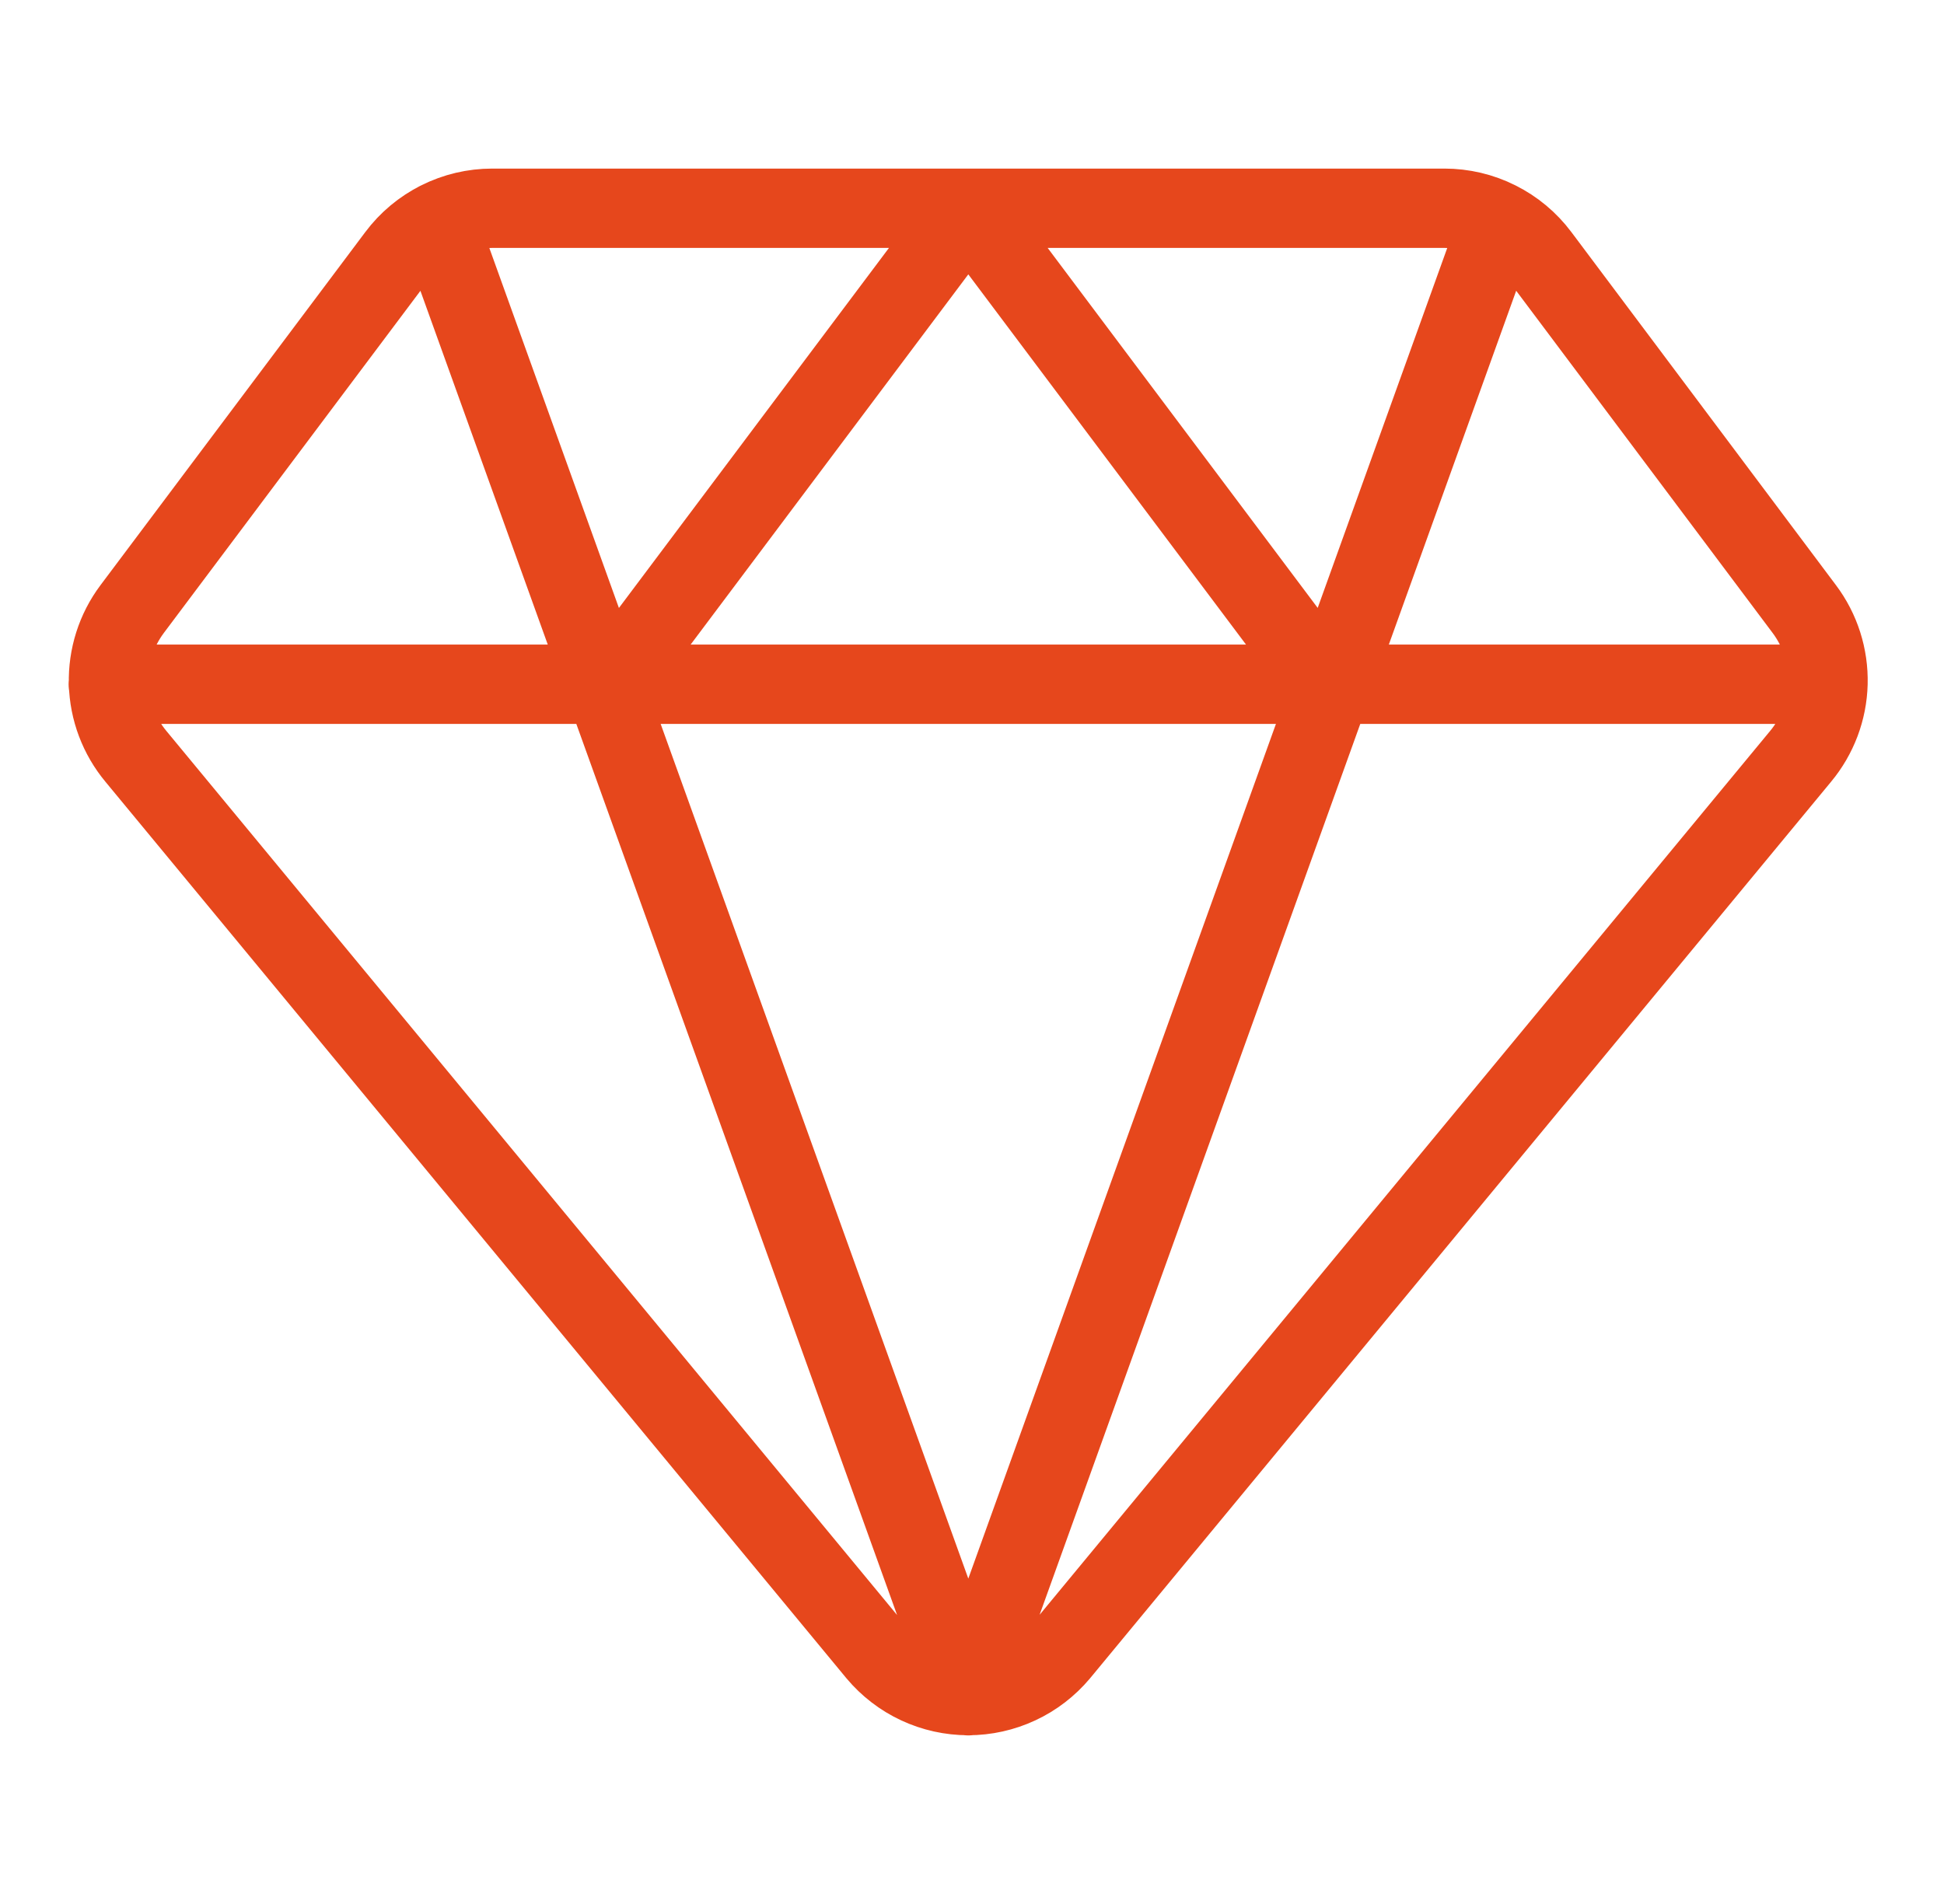 <svg width="49" height="48" viewBox="0 0 49 48" fill="none" xmlns="http://www.w3.org/2000/svg">
<path d="M11.031 5.584L24.407 42.75L37.782 5.584M2.729 17.25H46.075M15.408 17.25L24.407 5.25L33.407 17.25M38.807 6.45C38.528 6.077 38.166 5.775 37.749 5.567C37.333 5.358 36.873 5.25 36.407 5.25H12.408C11.942 5.25 11.482 5.358 11.066 5.567C10.649 5.775 10.287 6.077 10.008 6.45L3.333 15.352C2.928 15.892 2.718 16.554 2.735 17.229C2.752 17.904 2.997 18.553 3.429 19.072L22.105 41.672C22.387 42.008 22.739 42.279 23.136 42.464C23.534 42.65 23.967 42.746 24.405 42.746C24.844 42.746 25.277 42.65 25.675 42.464C26.072 42.279 26.424 42.008 26.706 41.672L45.382 19.072C45.814 18.553 46.059 17.904 46.076 17.229C46.093 16.554 45.883 15.892 45.477 15.352L38.807 6.45Z" stroke="#E6471C" stroke-width="2" stroke-linecap="round" stroke-linejoin="round"/>
</svg>
